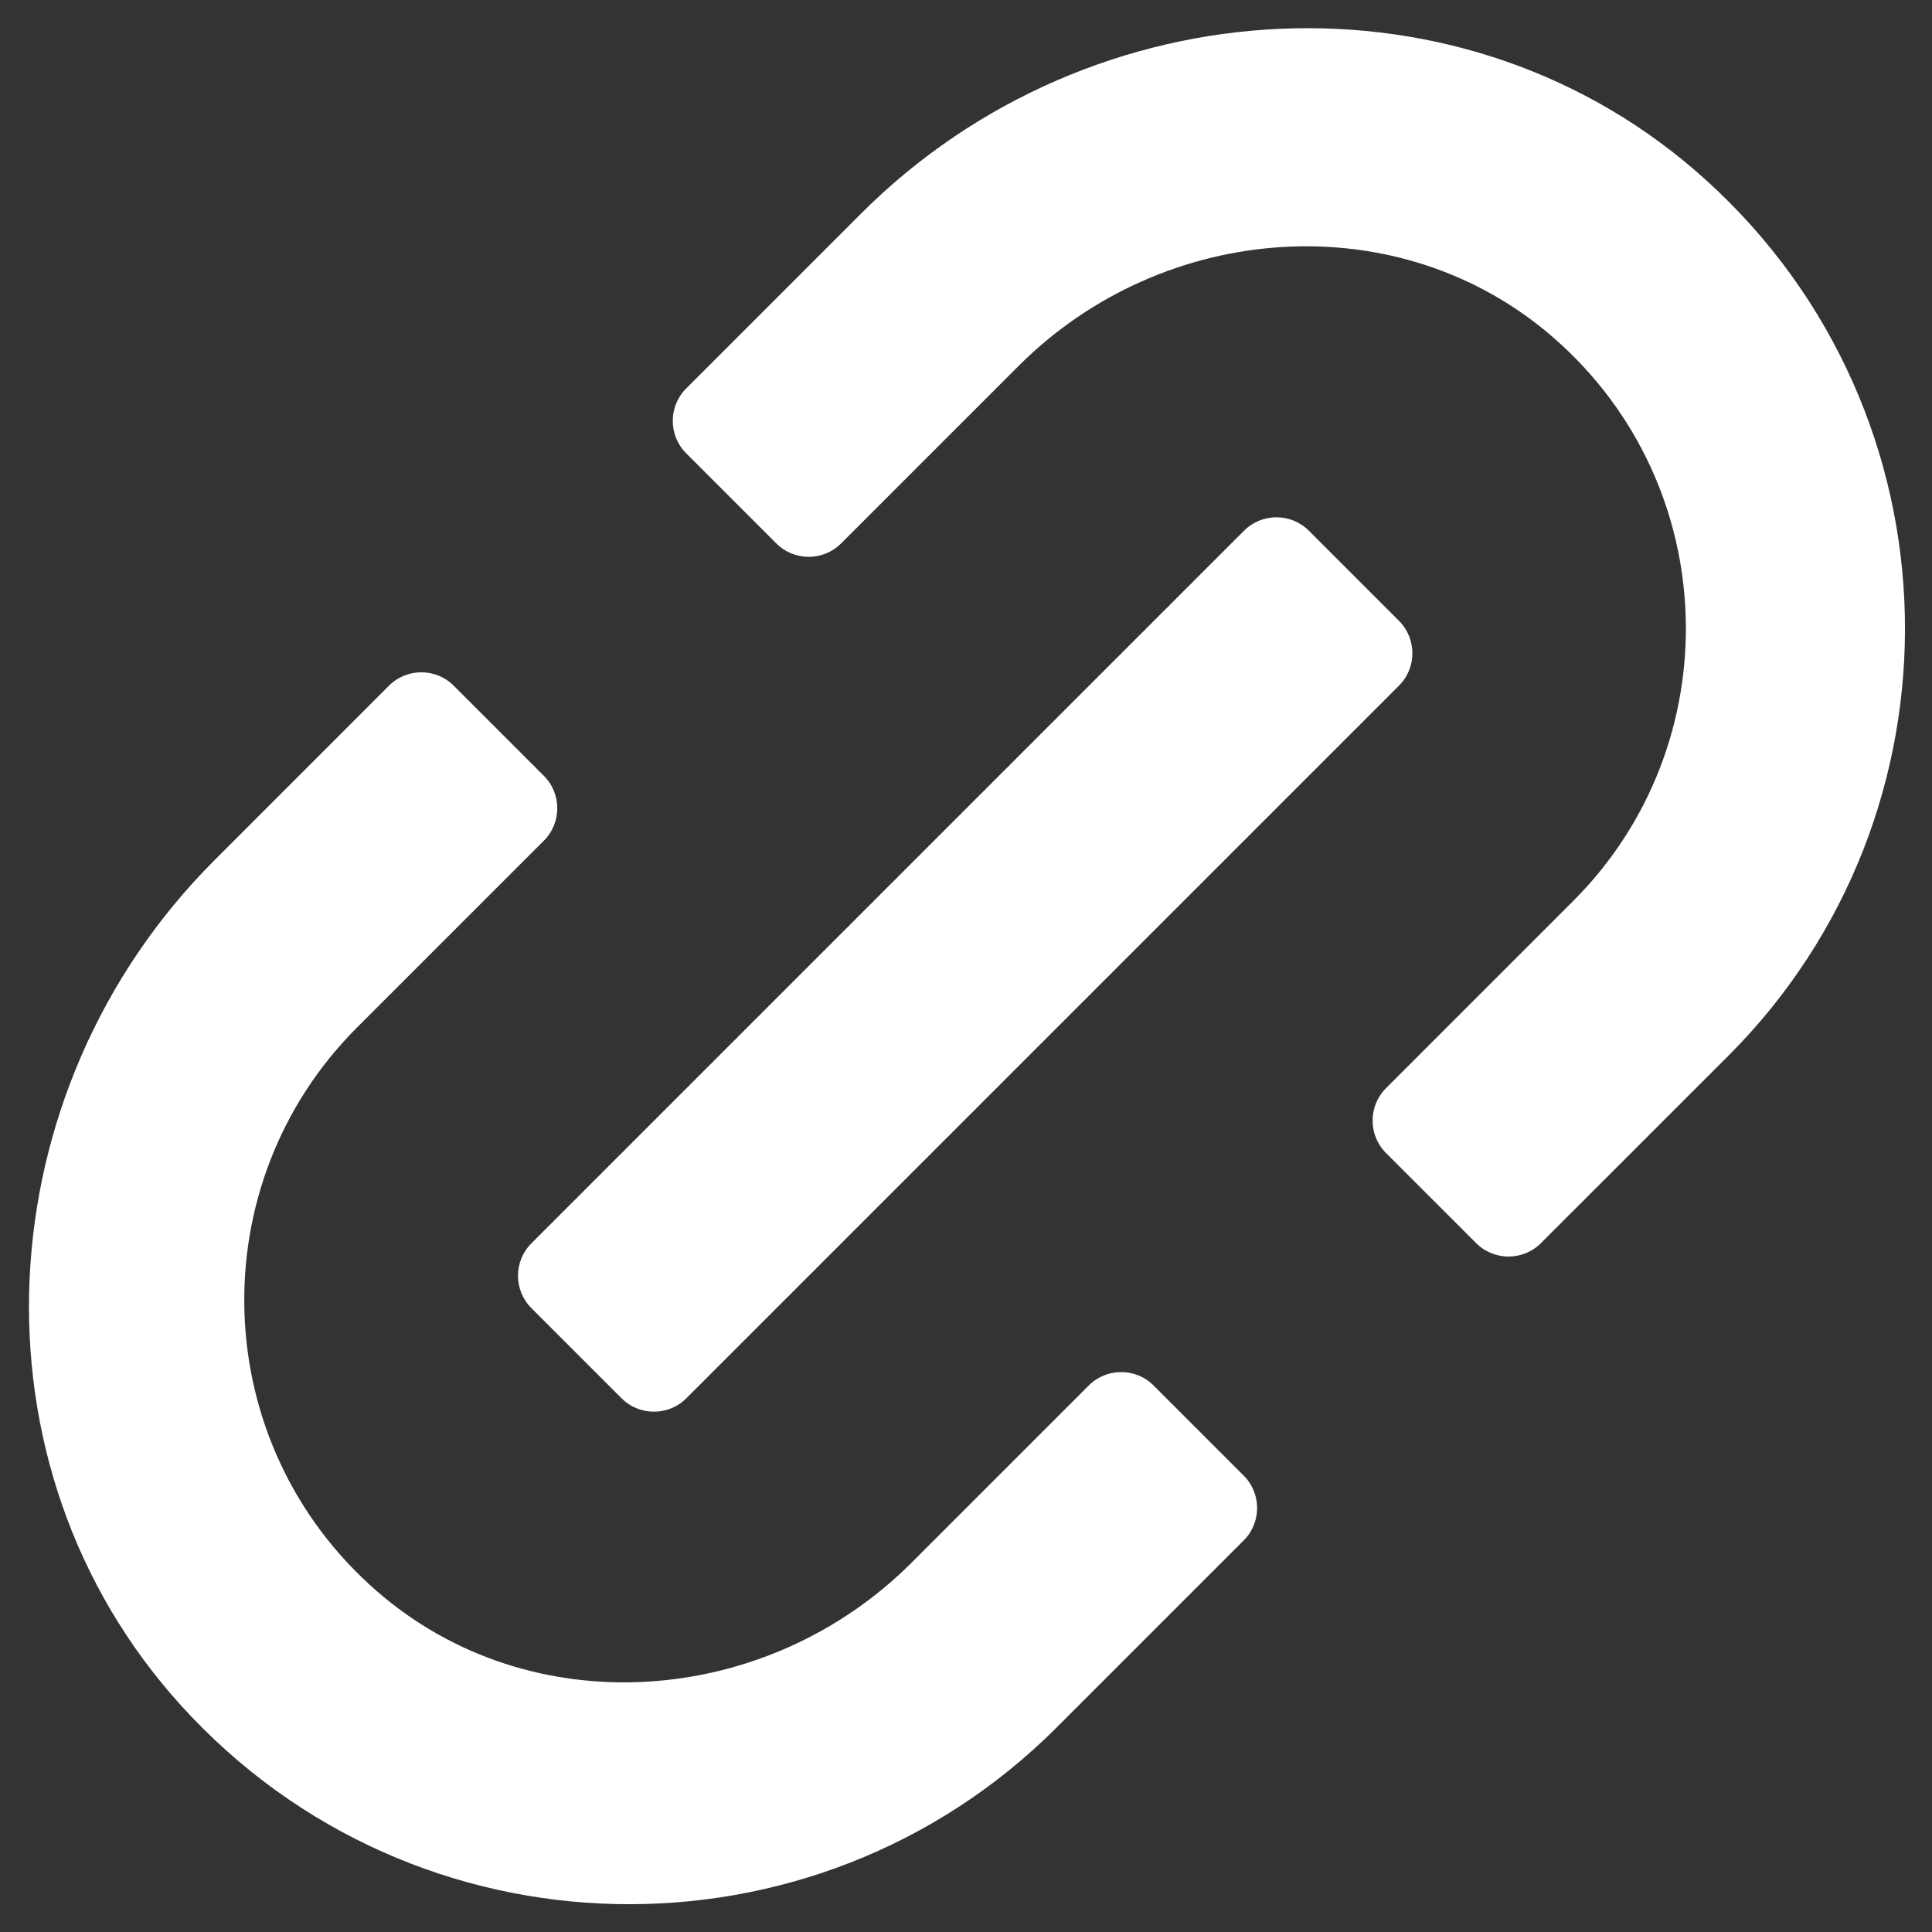 <?xml version="1.0" encoding="UTF-8"?>
<!-- Generator: Adobe Illustrator 28.1.0, SVG Export Plug-In . SVG Version: 6.00 Build 0)  -->
<svg xmlns="http://www.w3.org/2000/svg" xmlns:xlink="http://www.w3.org/1999/xlink" version="1.1" id="Ebene_1" x="0px" y="0px" viewBox="0 0 300 300" style="enable-background:new 0 0 300 300;" xml:space="preserve">
<rect x="0" y="0" width="300" height="300" fill="#333333" stroke="none"/>
<g>
	<path style="fill:#FFFFFF;" d="M141.53,242.67c-22.48,22.48-59.05,25.27-83.03,4.39c-26.33-22.93-27.41-63.15-3.09-87.48   l29.04-29.04c2.78-2.78,2.78-7.29,0-10.07l-13.99-13.99c-2.78-2.78-7.29-2.78-10.07,0L33.28,133.6   c-35.72,35.72-39.07,93.89-5.11,131.29c36.26,39.94,98.25,41,135.91,3.35l29.04-29.04c2.78-2.78,2.78-7.29,0-10.07l-13.99-13.99   c-2.78-2.78-7.29-2.78-10.07,0L141.53,242.67z"></path>
	<path style="fill:#FFFFFF;" d="M265.01,28.05c-37.39-33.96-95.57-30.61-131.29,5.1l-27.17,27.17c-2.78,2.78-2.78,7.29,0,10.07   l13.99,13.99c2.78,2.78,7.29,2.78,10.07,0l27.58-27.58c22.53-22.53,59.19-25.25,83.16-4.26c26.25,23,27.18,63.12,2.95,87.35   l-29.08,29.08c-2.78,2.78-2.78,7.29,0,10.07l13.99,13.99c2.78,2.78,7.29,2.78,10.07,0l29.09-29.08   C306.01,126.31,304.95,64.32,265.01,28.05z"></path>
	<path style="fill:#FFFFFF;" d="M217.23,96.4l-13.99-13.99c-2.78-2.78-7.29-2.78-10.07,0L82.52,193.06c-2.78,2.78-2.78,7.29,0,10.07   l13.99,13.99c2.78,2.78,7.29,2.78,10.07,0l110.66-110.66C220.01,103.69,220.01,99.18,217.23,96.4z"></path>
</g>
</svg>
